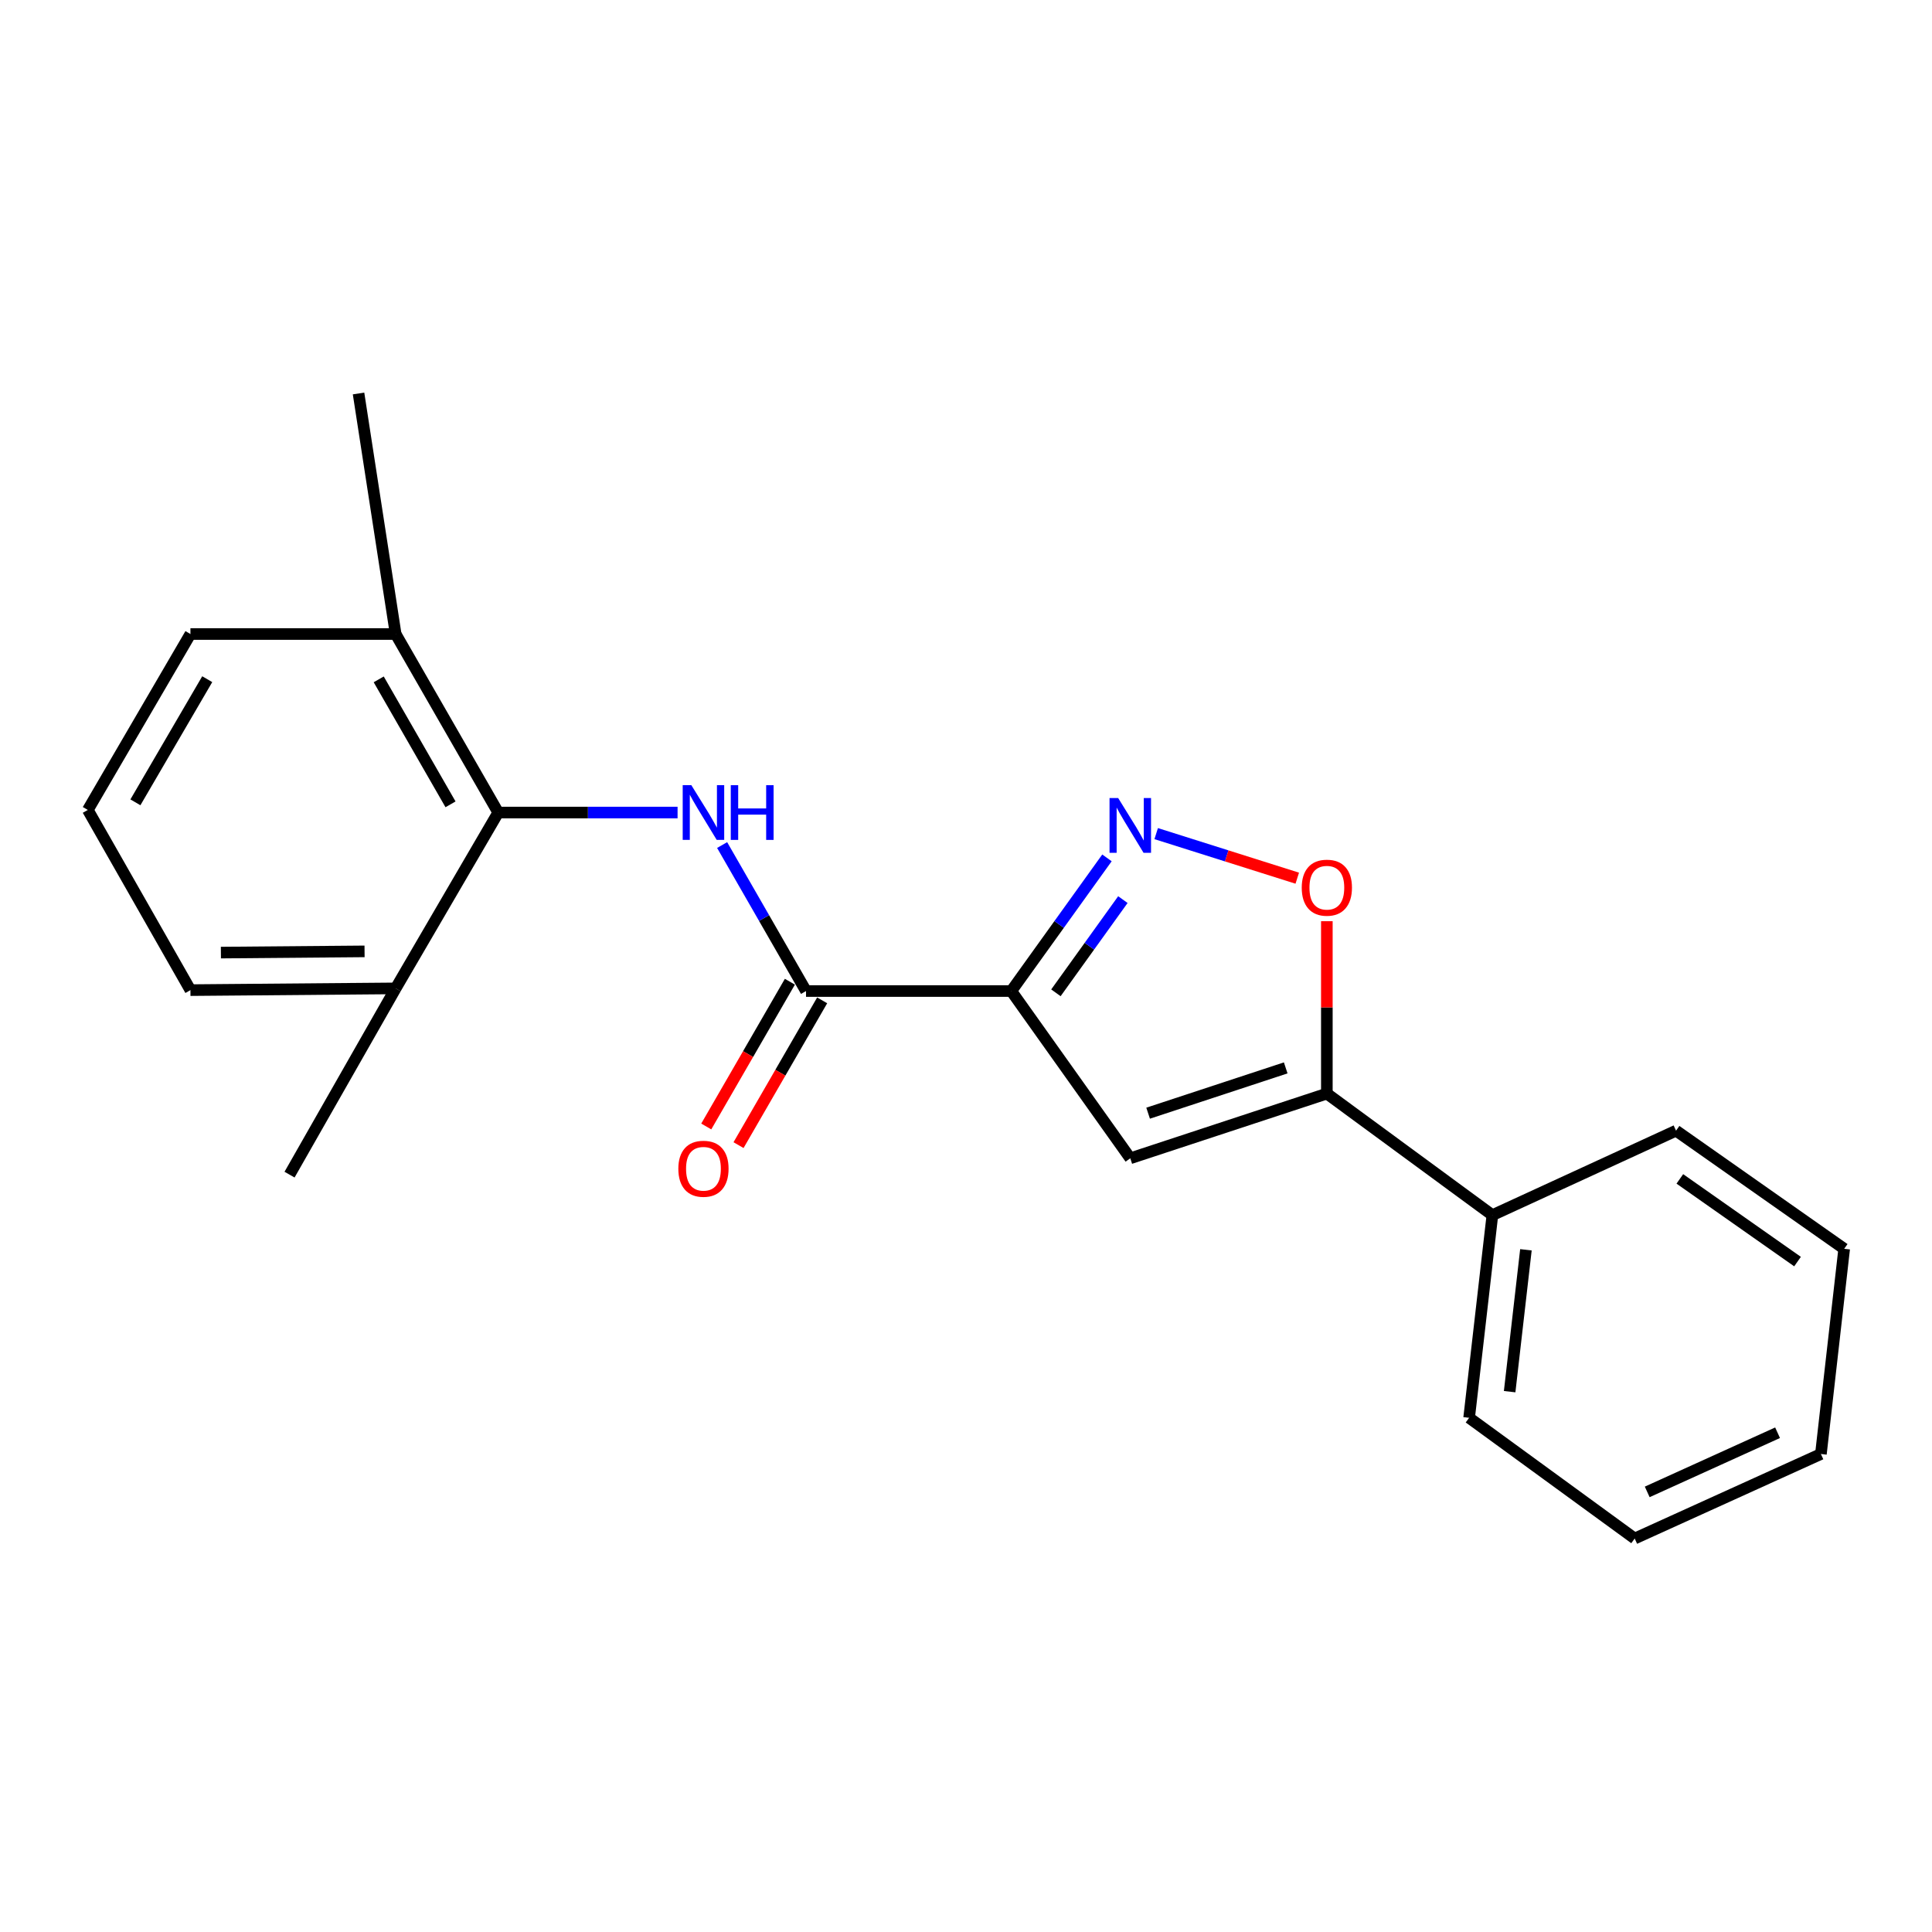 <?xml version='1.0' encoding='iso-8859-1'?>
<svg version='1.1' baseProfile='full'
              xmlns='http://www.w3.org/2000/svg'
                      xmlns:rdkit='http://www.rdkit.org/xml'
                      xmlns:xlink='http://www.w3.org/1999/xlink'
                  xml:space='preserve'
width='1000px' height='1000px' viewBox='0 0 1000 1000'>
<!-- END OF HEADER -->
<rect style='opacity:1.0;fill:#FFFFFF;stroke:none' width='1000' height='1000' x='0' y='0'> </rect>
<path class='bond-0' d='M 523.442,512.959 L 548.202,478.499' style='fill:none;fill-rule:evenodd;stroke:#000000;stroke-width:6px;stroke-linecap:butt;stroke-linejoin:miter;stroke-opacity:1' />
<path class='bond-0' d='M 548.202,478.499 L 572.963,444.039' style='fill:none;fill-rule:evenodd;stroke:#0000FF;stroke-width:6px;stroke-linecap:butt;stroke-linejoin:miter;stroke-opacity:1' />
<path class='bond-0' d='M 546.539,513.879 L 563.871,489.757' style='fill:none;fill-rule:evenodd;stroke:#000000;stroke-width:6px;stroke-linecap:butt;stroke-linejoin:miter;stroke-opacity:1' />
<path class='bond-0' d='M 563.871,489.757 L 581.203,465.635' style='fill:none;fill-rule:evenodd;stroke:#0000FF;stroke-width:6px;stroke-linecap:butt;stroke-linejoin:miter;stroke-opacity:1' />
<path class='bond-1' d='M 523.442,512.959 L 585.033,599.536' style='fill:none;fill-rule:evenodd;stroke:#000000;stroke-width:6px;stroke-linecap:butt;stroke-linejoin:miter;stroke-opacity:1' />
<path class='bond-2' d='M 523.442,512.959 L 417.197,512.959' style='fill:none;fill-rule:evenodd;stroke:#000000;stroke-width:6px;stroke-linecap:butt;stroke-linejoin:miter;stroke-opacity:1' />
<path class='bond-5' d='M 598.441,431.476 L 634.951,443.012' style='fill:none;fill-rule:evenodd;stroke:#0000FF;stroke-width:6px;stroke-linecap:butt;stroke-linejoin:miter;stroke-opacity:1' />
<path class='bond-5' d='M 634.951,443.012 L 671.461,454.547' style='fill:none;fill-rule:evenodd;stroke:#FF0000;stroke-width:6px;stroke-linecap:butt;stroke-linejoin:miter;stroke-opacity:1' />
<path class='bond-4' d='M 585.033,599.536 L 686.777,566.039' style='fill:none;fill-rule:evenodd;stroke:#000000;stroke-width:6px;stroke-linecap:butt;stroke-linejoin:miter;stroke-opacity:1' />
<path class='bond-4' d='M 594.261,576.185 L 665.482,552.737' style='fill:none;fill-rule:evenodd;stroke:#000000;stroke-width:6px;stroke-linecap:butt;stroke-linejoin:miter;stroke-opacity:1' />
<path class='bond-3' d='M 417.197,512.959 L 395.485,475.178' style='fill:none;fill-rule:evenodd;stroke:#000000;stroke-width:6px;stroke-linecap:butt;stroke-linejoin:miter;stroke-opacity:1' />
<path class='bond-3' d='M 395.485,475.178 L 373.774,437.397' style='fill:none;fill-rule:evenodd;stroke:#0000FF;stroke-width:6px;stroke-linecap:butt;stroke-linejoin:miter;stroke-opacity:1' />
<path class='bond-7' d='M 408.843,508.134 L 387.2,545.599' style='fill:none;fill-rule:evenodd;stroke:#000000;stroke-width:6px;stroke-linecap:butt;stroke-linejoin:miter;stroke-opacity:1' />
<path class='bond-7' d='M 387.2,545.599 L 365.558,583.064' style='fill:none;fill-rule:evenodd;stroke:#FF0000;stroke-width:6px;stroke-linecap:butt;stroke-linejoin:miter;stroke-opacity:1' />
<path class='bond-7' d='M 425.55,517.785 L 403.907,555.25' style='fill:none;fill-rule:evenodd;stroke:#000000;stroke-width:6px;stroke-linecap:butt;stroke-linejoin:miter;stroke-opacity:1' />
<path class='bond-7' d='M 403.907,555.25 L 382.264,592.715' style='fill:none;fill-rule:evenodd;stroke:#FF0000;stroke-width:6px;stroke-linecap:butt;stroke-linejoin:miter;stroke-opacity:1' />
<path class='bond-6' d='M 350.71,420.573 L 304.296,420.573' style='fill:none;fill-rule:evenodd;stroke:#0000FF;stroke-width:6px;stroke-linecap:butt;stroke-linejoin:miter;stroke-opacity:1' />
<path class='bond-6' d='M 304.296,420.573 L 257.882,420.573' style='fill:none;fill-rule:evenodd;stroke:#000000;stroke-width:6px;stroke-linecap:butt;stroke-linejoin:miter;stroke-opacity:1' />
<path class='bond-8' d='M 686.777,566.039 L 772.453,628.959' style='fill:none;fill-rule:evenodd;stroke:#000000;stroke-width:6px;stroke-linecap:butt;stroke-linejoin:miter;stroke-opacity:1' />
<path class='bond-21' d='M 686.777,566.039 L 686.777,521.426' style='fill:none;fill-rule:evenodd;stroke:#000000;stroke-width:6px;stroke-linecap:butt;stroke-linejoin:miter;stroke-opacity:1' />
<path class='bond-21' d='M 686.777,521.426 L 686.777,476.812' style='fill:none;fill-rule:evenodd;stroke:#FF0000;stroke-width:6px;stroke-linecap:butt;stroke-linejoin:miter;stroke-opacity:1' />
<path class='bond-9' d='M 257.882,420.573 L 204.791,328.165' style='fill:none;fill-rule:evenodd;stroke:#000000;stroke-width:6px;stroke-linecap:butt;stroke-linejoin:miter;stroke-opacity:1' />
<path class='bond-9' d='M 233.188,416.323 L 196.025,351.638' style='fill:none;fill-rule:evenodd;stroke:#000000;stroke-width:6px;stroke-linecap:butt;stroke-linejoin:miter;stroke-opacity:1' />
<path class='bond-10' d='M 257.882,420.573 L 204.791,511.587' style='fill:none;fill-rule:evenodd;stroke:#000000;stroke-width:6px;stroke-linecap:butt;stroke-linejoin:miter;stroke-opacity:1' />
<path class='bond-16' d='M 772.453,628.959 L 760.416,733.854' style='fill:none;fill-rule:evenodd;stroke:#000000;stroke-width:6px;stroke-linecap:butt;stroke-linejoin:miter;stroke-opacity:1' />
<path class='bond-16' d='M 789.815,646.893 L 781.389,720.32' style='fill:none;fill-rule:evenodd;stroke:#000000;stroke-width:6px;stroke-linecap:butt;stroke-linejoin:miter;stroke-opacity:1' />
<path class='bond-17' d='M 772.453,628.959 L 867.519,585.237' style='fill:none;fill-rule:evenodd;stroke:#000000;stroke-width:6px;stroke-linecap:butt;stroke-linejoin:miter;stroke-opacity:1' />
<path class='bond-13' d='M 204.791,328.165 L 98.567,328.165' style='fill:none;fill-rule:evenodd;stroke:#000000;stroke-width:6px;stroke-linecap:butt;stroke-linejoin:miter;stroke-opacity:1' />
<path class='bond-15' d='M 204.791,328.165 L 185.583,203.665' style='fill:none;fill-rule:evenodd;stroke:#000000;stroke-width:6px;stroke-linecap:butt;stroke-linejoin:miter;stroke-opacity:1' />
<path class='bond-12' d='M 204.791,511.587 L 98.567,512.488' style='fill:none;fill-rule:evenodd;stroke:#000000;stroke-width:6px;stroke-linecap:butt;stroke-linejoin:miter;stroke-opacity:1' />
<path class='bond-12' d='M 188.694,492.429 L 114.337,493.059' style='fill:none;fill-rule:evenodd;stroke:#000000;stroke-width:6px;stroke-linecap:butt;stroke-linejoin:miter;stroke-opacity:1' />
<path class='bond-14' d='M 204.791,511.587 L 149.867,607.993' style='fill:none;fill-rule:evenodd;stroke:#000000;stroke-width:6px;stroke-linecap:butt;stroke-linejoin:miter;stroke-opacity:1' />
<path class='bond-11' d='M 45.455,419.222 L 98.567,512.488' style='fill:none;fill-rule:evenodd;stroke:#000000;stroke-width:6px;stroke-linecap:butt;stroke-linejoin:miter;stroke-opacity:1' />
<path class='bond-22' d='M 45.455,419.222 L 98.567,328.165' style='fill:none;fill-rule:evenodd;stroke:#000000;stroke-width:6px;stroke-linecap:butt;stroke-linejoin:miter;stroke-opacity:1' />
<path class='bond-22' d='M 70.088,415.285 L 107.266,351.545' style='fill:none;fill-rule:evenodd;stroke:#000000;stroke-width:6px;stroke-linecap:butt;stroke-linejoin:miter;stroke-opacity:1' />
<path class='bond-19' d='M 760.416,733.854 L 846.113,796.335' style='fill:none;fill-rule:evenodd;stroke:#000000;stroke-width:6px;stroke-linecap:butt;stroke-linejoin:miter;stroke-opacity:1' />
<path class='bond-18' d='M 867.519,585.237 L 954.545,646.377' style='fill:none;fill-rule:evenodd;stroke:#000000;stroke-width:6px;stroke-linecap:butt;stroke-linejoin:miter;stroke-opacity:1' />
<path class='bond-18' d='M 869.481,610.195 L 930.4,652.993' style='fill:none;fill-rule:evenodd;stroke:#000000;stroke-width:6px;stroke-linecap:butt;stroke-linejoin:miter;stroke-opacity:1' />
<path class='bond-20' d='M 954.545,646.377 L 942.497,752.591' style='fill:none;fill-rule:evenodd;stroke:#000000;stroke-width:6px;stroke-linecap:butt;stroke-linejoin:miter;stroke-opacity:1' />
<path class='bond-23' d='M 846.113,796.335 L 942.497,752.591' style='fill:none;fill-rule:evenodd;stroke:#000000;stroke-width:6px;stroke-linecap:butt;stroke-linejoin:miter;stroke-opacity:1' />
<path class='bond-23' d='M 852.597,772.204 L 920.066,741.583' style='fill:none;fill-rule:evenodd;stroke:#000000;stroke-width:6px;stroke-linecap:butt;stroke-linejoin:miter;stroke-opacity:1' />
<path  class='atom-1' d='M 578.773 413.08
L 588.053 428.08
Q 588.973 429.56, 590.453 432.24
Q 591.933 434.92, 592.013 435.08
L 592.013 413.08
L 595.773 413.08
L 595.773 441.4
L 591.893 441.4
L 581.933 425
Q 580.773 423.08, 579.533 420.88
Q 578.333 418.68, 577.973 418
L 577.973 441.4
L 574.293 441.4
L 574.293 413.08
L 578.773 413.08
' fill='#0000FF'/>
<path  class='atom-4' d='M 357.846 406.413
L 367.126 421.413
Q 368.046 422.893, 369.526 425.573
Q 371.006 428.253, 371.086 428.413
L 371.086 406.413
L 374.846 406.413
L 374.846 434.733
L 370.966 434.733
L 361.006 418.333
Q 359.846 416.413, 358.606 414.213
Q 357.406 412.013, 357.046 411.333
L 357.046 434.733
L 353.366 434.733
L 353.366 406.413
L 357.846 406.413
' fill='#0000FF'/>
<path  class='atom-4' d='M 378.246 406.413
L 382.086 406.413
L 382.086 418.453
L 396.566 418.453
L 396.566 406.413
L 400.406 406.413
L 400.406 434.733
L 396.566 434.733
L 396.566 421.653
L 382.086 421.653
L 382.086 434.733
L 378.246 434.733
L 378.246 406.413
' fill='#0000FF'/>
<path  class='atom-6' d='M 673.777 459.466
Q 673.777 452.666, 677.137 448.866
Q 680.497 445.066, 686.777 445.066
Q 693.057 445.066, 696.417 448.866
Q 699.777 452.666, 699.777 459.466
Q 699.777 466.346, 696.377 470.266
Q 692.977 474.146, 686.777 474.146
Q 680.537 474.146, 677.137 470.266
Q 673.777 466.386, 673.777 459.466
M 686.777 470.946
Q 691.097 470.946, 693.417 468.066
Q 695.777 465.146, 695.777 459.466
Q 695.777 453.906, 693.417 451.106
Q 691.097 448.266, 686.777 448.266
Q 682.457 448.266, 680.097 451.066
Q 677.777 453.866, 677.777 459.466
Q 677.777 465.186, 680.097 468.066
Q 682.457 470.946, 686.777 470.946
' fill='#FF0000'/>
<path  class='atom-8' d='M 351.106 604.943
Q 351.106 598.143, 354.466 594.343
Q 357.826 590.543, 364.106 590.543
Q 370.386 590.543, 373.746 594.343
Q 377.106 598.143, 377.106 604.943
Q 377.106 611.823, 373.706 615.743
Q 370.306 619.623, 364.106 619.623
Q 357.866 619.623, 354.466 615.743
Q 351.106 611.863, 351.106 604.943
M 364.106 616.423
Q 368.426 616.423, 370.746 613.543
Q 373.106 610.623, 373.106 604.943
Q 373.106 599.383, 370.746 596.583
Q 368.426 593.743, 364.106 593.743
Q 359.786 593.743, 357.426 596.543
Q 355.106 599.343, 355.106 604.943
Q 355.106 610.663, 357.426 613.543
Q 359.786 616.423, 364.106 616.423
' fill='#FF0000'/>
</svg>
